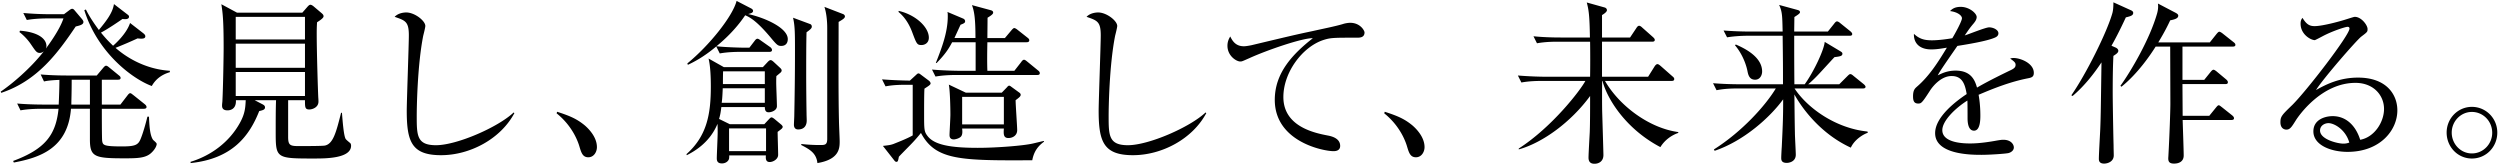 <svg xmlns="http://www.w3.org/2000/svg" width="514" height="34"><path fill-rule="evenodd" d="M508.218 32.591c-2.919 0-5.19-2.412-5.19-5.329 0-2.952 2.343-5.292 5.19-5.292 2.884 0 5.226 2.34 5.226 5.292 0 2.917-2.27 5.329-5.226 5.329zm0-9.577c-2.306 0-4.144 1.944-4.144 4.248 0 2.304 1.802 4.285 4.144 4.285 2.343 0 4.181-1.944 4.181-4.249 0-2.376-1.874-4.284-4.181-4.284zm-23.397-7.057c5.803 0 8.074 3.456 8.074 6.733 0 4.14-3.604 8.533-10.236 8.533-3.46 0-7.028-1.405-7.028-4.213 0-2.484 2.487-3.132 3.965-3.132 2.703 0 4.721 1.872 5.658 4.86 2.883-.504 4.902-3.6 4.902-6.336 0-2.845-2.199-5.365-5.875-5.365-7.028 0-11.678 6.805-12.218 7.633-.901 1.44-1.226 1.98-1.982 1.98-.433 0-1.226-.252-1.226-1.512 0-1.188.289-1.476 2.451-3.564 2.883-2.845 11.749-14.33 11.749-15.698 0-.216-.108-.36-.396-.36-.469 0-3.208.9-5.154 1.944-.072.036-1.478.792-1.586.792-.793 0-2.919-1.152-2.919-3.384 0-.649.18-.936.396-1.189.829 1.368 1.478 1.693 2.487 1.693 1.73 0 5.551-1.081 6.632-1.44.252-.073 1.442-.469 1.622-.469 1.369 0 2.631 1.729 2.631 2.485 0 .576 0 .612-1.298 1.584-.937.72-7.857 8.641-9.298 10.981 2.162-1.224 4.901-2.556 8.649-2.556zm-6.09 9.361c-.721 0-1.731.468-1.731 1.512 0 1.872 3.713 2.701 4.758 2.701.541 0 .829-.073 1.261-.216-.756-2.665-3.099-3.997-4.288-3.997zM459.024 9.584h-10.308v6.841h4.47l1.333-1.656c.216-.252.397-.432.577-.432.18 0 .468.216.649.36l1.982 1.656c.18.18.324.324.324.576 0 .324-.288.36-.54.36h-8.795c0 1.044.037 5.581.037 6.517h5.478l1.405-1.728c.217-.252.361-.432.541-.432.18 0 .397.216.649.396l2.126 1.692c.253.216.361.396.361.576 0 .324-.325.36-.541.36h-10.019c.036 1.152.216 6.265.216 7.309 0 1.152-.865 1.656-1.982 1.656-.829 0-1.19-.288-1.19-1.044 0-.216.036-.576.036-.72.216-3.889.397-9.073.397-10.585 0-.505-.036-11.162-.036-11.702h-2.992c-1.081 1.728-3.676 5.545-7.028 8.245l-.216-.18c2.126-2.952 6.055-9.577 7.569-14.978.144-.54.252-1.26.144-1.944l3.712 1.944c.18.108.469.288.469.54 0 .612-.793.793-1.658.972-.433.937-1.118 2.341-2.451 4.537h10.596l1.406-1.764c.216-.252.396-.432.54-.432.18 0 .505.216.685.36l2.271 1.8c.144.108.36.288.36.54 0 .324-.324.36-.577.36zm-24.904-.18l.901.396c.072.036.504.252.504.648 0 .432-.576.756-1.009 1.044-.072 1.548-.144 3.313-.144 7.669 0 .972.072 6.481.18 10.766 0 .684.036 1.548.036 2.016 0 1.296-1.261 1.692-1.982 1.692-.973 0-1.081-.576-1.081-.972 0-.972.252-5.257.288-6.157.108-2.736.108-3.816.252-13.682-1.405 2.125-3.46 4.825-5.946 6.913l-.253-.144c3.028-4.356 7.317-12.925 8.434-16.886.18-.612.216-1.476.216-2.232l3.496 1.584c.361.144.577.324.577.576 0 .504-.433.684-1.514.936-1.405 3.024-2.306 4.681-2.955 5.833zm-27.318 10.081c.108.612.36 2.161.36 4.249 0 .756 0 3.132-1.297 3.132-1.334 0-1.334-2.052-1.334-2.664 0-.54 0-2.988-.036-3.528-2.415 1.512-5.154 4.14-5.154 6.084 0 2.736 4.721 2.736 5.767 2.736 1.946 0 4.144-.36 5.514-.611.685-.108.901-.145 1.261-.145 1.55 0 2.163.937 2.163 1.585 0 .648-.649 1.044-1.117 1.152-.649.144-3.857.36-5.515.36-1.982 0-9.551 0-9.551-4.465 0-3.384 4.434-6.661 6.488-8.029-.325-1.908-.829-3.708-3.1-3.708-2.198 0-3.928 2.16-4.505 3.096-1.622 2.521-1.766 2.557-2.379 2.557-.865 0-1.045-.612-1.045-1.477 0-1.296.397-1.62.793-1.98 2.559-2.196 4.397-5.113 6.163-8.029-1.081.18-2.126.36-3.207.36-2.451 0-3.641-1.332-3.569-3.204 1.118 1.044 2.127 1.332 3.713 1.332 1.513 0 3.604-.324 4.18-.432.505-.828 1.983-3.492 1.983-4.105 0-.504-.793-1.26-2.451-1.476.396-.396.937-.864 2.198-.864 1.766 0 3.28 1.332 3.28 2.088 0 .505-.324.937-.576 1.261-.757.9-.865 1.044-1.875 2.52.793-.216 4.253-1.656 5.01-1.656.865 0 1.91.504 1.91 1.224 0 .504-.396.756-.757.9-1.657.72-5.622 1.368-7.676 1.692-3.244 4.681-3.568 5.185-4.037 6.049.829-.396 1.946-.972 3.676-.972 3.316 0 4.001 2.16 4.397 3.492 2.451-1.44 5.983-3.132 7.028-3.636.649-.325.901-.576.901-1.045 0-.468-.288-.684-1.117-1.296.252-.072.397-.107.757-.107 1.297 0 4.109 1.043 4.109 3.06 0 .828-.469.972-1.226 1.116-3.496.684-6.848 1.98-10.127 3.384zm-45.948-3.096c-1.226 0-1.442-1.08-1.586-1.836-.072-.36-.613-2.953-2.559-5.257l.18-.144c1.478.648 5.406 2.412 5.406 5.545 0 .756-.432 1.692-1.441 1.692zm8.073 3.024c.036 3.565.072 6.265.108 7.921 0 .72.18 3.853.18 4.465 0 1.584-1.621 1.692-1.838 1.692-1.153 0-1.153-.648-1.153-1.08 0-.288.072-1.764.108-2.161.252-5.184.288-6.624.288-9.829-2.667 3.673-8.037 8.533-14.092 10.586l-.144-.288c5.767-3.637 10.596-9.001 12.723-12.53h-7.929c-.973 0-2.667.036-4.253.36l-.721-1.44c1.838.144 3.712.216 5.55.216h8.83c0-3.888 0-4.501-.072-9.973h-7.172c-1.045 0-2.703.072-4.253.324l-.721-1.404c1.839.144 3.713.216 5.551.216h6.595c-.072-3.205-.072-4.069-.721-5.473l3.821 1.044c.216.072.468.144.468.468 0 .216-.396.504-1.153.972 0 .324-.036 2.485-.036 2.989h6.92l1.297-1.62c.181-.253.397-.469.577-.469.144 0 .397.108.721.397l2.054 1.656c.144.108.361.36.361.54 0 .36-.361.36-.577.36h-11.353c0 4.68 0 5.256.036 9.973h2.126c1.875-2.592 4.001-7.129 4.109-8.713l3.244 1.944c.36.216.396.36.396.468 0 .468-.36.576-1.622.72-.324.324-.54.576-2.631 2.844-1.369 1.513-2.342 2.377-2.775 2.737h6.38l1.658-1.656c.324-.324.468-.432.612-.432.144 0 .325.072.649.36l2.09 1.692c.181.144.397.396.397.54 0 .36-.397.36-.577.36h-14.02c2.595 3.961 8.362 8.173 14.993 8.857l.072.252c-.865.288-2.703 1.332-3.496 3.061-6.127-2.809-9.983-7.993-11.605-10.946zm-39.442-2.772h-.072c-.036 1.62-.036 4.897 0 6.409.072 2.34.252 8.353.252 8.821 0 1.296-.937 1.8-1.838 1.8-.937 0-1.225-.54-1.225-1.26 0-.828.216-4.465.252-5.221.072-1.908.072-4.68.072-7.453-3.893 5.329-9.731 9.614-14.669 10.982v-.18c6.92-4.465 12.687-11.99 13.696-13.898h-8.938c-.649 0-2.487 0-4.217.324l-.721-1.44c2.631.216 4.902.252 5.514.252h9.335c.036-2.161.036-5.005 0-7.201h-6.668c-.612 0-2.487 0-4.253.324l-.72-1.44c1.838.18 3.712.252 5.55.252h6.055c-.072-4.645-.252-5.689-.649-7.201l3.604 1.008c.325.072.541.288.541.576 0 .396-.721.828-1.009 1.008v4.609h5.766l1.298-1.944c.18-.288.36-.468.576-.468.181 0 .433.18.613.36l2.235 1.98c.144.144.36.324.36.576 0 .324-.324.36-.54.36h-10.308v7.201h9.479l1.333-2.125c.108-.179.361-.467.577-.467.216 0 .468.215.685.396l2.414 2.124c.217.18.361.324.361.54 0 .36-.289.396-.541.396h-13.696c2.992 5.185 9.155 9.721 15.066 10.513v.18c-1.37.468-2.776 1.441-3.677 2.916-7.604-3.996-11.172-10.549-11.893-13.609zm-38.363 15.698c-1.153 0-1.441-.936-1.802-2.124-.216-.757-1.261-4.141-4.721-6.913l.108-.324c2.523.828 4.001 1.404 5.731 2.844.612.54 2.45 2.269 2.45 4.428 0 1.009-.648 2.089-1.766 2.089zM279.035 7.748c-4.938 0-5.479 0-7.028.504-4.253 1.44-8.146 6.625-8.146 11.701 0 6.157 6.596 7.417 9.191 7.921 1.153.217 2.487.756 2.487 2.125 0 1.08-1.117 1.08-1.37 1.08-2.09 0-12.074-1.945-12.074-10.55 0-5.58 3.713-9.433 7.821-12.673-2.09-.072-9.406 2.448-12.975 4.069-1.549.683-1.585.719-1.946.719-.793 0-2.631-1.152-2.631-3.24 0-.9.325-1.476.577-1.908.577 1.224 1.333 2.016 2.811 2.016.433 0 1.189-.144 1.55-.216 8.145-1.944 9.046-2.16 12.614-2.916 2.091-.468 4.65-.973 6.199-1.441.289-.108 1.01-.251 1.478-.251 2.091 0 2.955 1.62 2.955 1.98 0 1.08-1.009 1.08-1.513 1.08zm-46.089 24.159c-6.091 0-7.064-2.808-7.064-9.181 0-1.837.432-13.538.432-15.446 0-2.808-.685-3.061-2.919-3.817.829-.9 2.234-.9 2.379-.9 1.766 0 3.928 1.728 3.928 2.772 0 .325-.36 1.729-.432 2.017-1.226 6.193-1.334 15.122-1.334 16.418 0 4.068 0 6.085 3.965 6.085 4.252 0 12.722-3.673 15.966-6.733l.144.144c-2.847 5.328-9.154 8.641-15.065 8.641zm-43.599-4.573a32.171 32.171 0 01-2.234 2.521c-1.802 1.836-1.982 2.016-2.307 2.376-.144.756-.18 1.044-.504 1.044-.181 0-.325-.144-.433-.288l-2.342-2.988c1.225-.144 1.549-.181 2.162-.396.432-.18 2.811-1.08 3.964-1.765V17.433h-1.333c-.901 0-2.631 0-4.253.324l-.721-1.44c2.307.18 4.722.252 5.731.252l1.333-1.224c.109-.108.253-.252.433-.252.144 0 .288.108.432.216l1.73 1.296c.144.108.325.36.325.54 0 .288-.433.54-1.262 1.08-.072.864-.072 4.069-.072 5.041 0 3.42 0 3.78.721 4.716 1.37 1.765 4.541 2.413 10.308 2.413 3.856 0 9.407-.432 11.389-.901 1.694-.395 1.874-.468 2.234-.504v.144c-1.081.793-2.054 1.837-2.414 3.817-14.741.072-19.895.036-22.887-5.617zm9.227-8.281h7.388l1.082-1.116c.108-.144.288-.324.432-.324.18 0 .325.144.433.216l1.73 1.26a.549.549 0 01.216.396c0 .324-.324.576-1.045 1.116 0 .973.324 5.365.324 6.157 0 1.08-.901 1.62-1.802 1.62-1.045 0-1.009-.828-.937-1.944h-8.578c.072.684.072 1.116-.144 1.512-.324.54-1.37.721-1.55.721-.901 0-.901-.685-.901-.937 0-.396.18-3.492.18-4.14 0-1.44-.072-4.933-.324-6.193l3.496 1.656zm-.757 6.517h8.578v-5.653h-8.578v5.653zm15.426-10.153h-16.687c-.901 0-2.631.036-4.217.324l-.721-1.44c2.451.216 5.046.252 5.514.252h3.46V8.684h-4.829c-.685 1.296-1.406 2.448-3.208 4.284l-.144-.036c1.225-3.096 2.451-6.3 2.451-9.577 0-.468 0-.612-.072-.9l3.243 1.368c.253.109.397.324.397.541 0 .287-.144.432-.937.719-.505 1.08-.793 1.729-1.262 2.737h4.325c0-3.853-.216-5.437-.721-6.769l3.857 1.044c.252.072.504.18.504.504 0 .252-.324.54-1.153 1.044 0 .684-.036 3.565-.036 4.177h3.604l1.334-1.584c.216-.252.432-.468.576-.468.181 0 .469.18.685.36l2.055 1.62c.18.144.36.288.36.54 0 .324-.288.396-.541.396h-8.073c-.036 1.728-.072 4.212 0 5.869h5.55l1.406-1.8c.144-.217.36-.469.577-.469.216 0 .504.252.685.397l2.198 1.799c.18.145.36.289.36.577 0 .324-.288.36-.54.36zM189.456 9.26c-.901 0-1.01-.252-1.875-2.556-.973-2.664-2.342-3.817-2.847-4.249l.036-.216c3.46.792 6.199 3.313 6.199 5.509 0 1.116-.865 1.512-1.513 1.512zm-16.964 15.59c0 .648.144 3.601.144 4.176 0 1.369 0 3.745-4.577 4.501-.216-2.088-1.658-2.844-3.316-3.709v-.215c1.262.144 2.559.215 3.821.215 1.009 0 1.513 0 1.513-1.26V5.804c0-1.585-.18-3.205-.576-4.393l3.82 1.476c.216.072.397.288.397.468 0 .36-.325.577-1.298 1.152 0 6.157-.072 14.258.072 20.343zm-6.739-9.289c0 2.016.036 5.725.072 7.741 0 .432.036 1.152.036 1.476 0 .936-.433 1.836-1.766 1.836-.505 0-.865-.288-.865-.972 0-.288.072-1.548.072-1.8.072-3.781.144-8.173.144-13.106 0-3.888 0-5.364-.397-7.093l3.496 1.296c.217.073.361.253.361.541 0 .288-.216.54-1.081 1.152-.072 1.8-.072 6.913-.072 8.929zm-5.118-6.121c-.721 0-.901-.18-2.343-1.908-2.775-3.276-4.145-3.997-5.082-4.393-2.054 3.061-4.505 5.221-5.911 6.373 1.947.216 5.118.288 5.515.288h1.261l1.081-1.404c.181-.252.361-.432.577-.432.18 0 .396.144.685.36l1.946 1.368c.108.072.36.324.36.576 0 .324-.252.396-.54.396h-5.947c-.541 0-2.523 0-4.253.324l-.721-1.44c-2.559 2.16-4.613 3.205-5.838 3.78l-.108-.288c4.541-3.708 9.334-9.721 10.127-12.853l2.992 1.548c.216.108.396.288.396.504 0 .36-.396.504-1.009.648 3.568.792 8.145 2.881 8.145 5.149 0 .864-.468 1.404-1.333 1.404zm-14.958 2.592l3.136 1.765h8.037l1.045-1.116c.145-.145.361-.324.541-.324.18 0 .361.143.541.287l1.441 1.333c.109.107.289.288.289.503 0 .253-.18.397-.289.505-.108.072-.54.468-.793.648-.036.504-.036 1.008-.036 1.404 0 .684.145 4.032.145 4.789 0 .9-1.154 1.26-1.694 1.26-.577 0-.793-.36-.793-1.08h-8.938c-.145 1.116-.217 1.584-.469 2.448l2.198 1.08h7.101l1.009-1.08c.144-.144.324-.324.468-.324.181 0 .469.216.649.36l1.298 1.08c.18.144.36.36.36.504 0 .144-.108.288-.216.396-.108.108-.505.396-.829.648 0 .684.108 3.961.108 4.717 0 .9-1.045 1.476-1.73 1.476-.865 0-.829-.756-.793-1.368h-7.533c0 .288 0 .612-.072.792-.216.576-.865.864-1.405.864-.829 0-1.082-.396-1.082-1.044 0-.756.181-4.464.181-5.293 0-.54 0-1.152-.036-1.8-1.694 4.104-5.154 5.833-6.308 6.445l-.072-.216c4.217-3.745 5.01-8.245 5.01-13.898 0-1.764-.072-4.141-.469-5.761zm11.57 2.629h-8.578c-.036.864-.036 2.16-.036 2.628h8.614v-2.628zm0 6.48v-2.988h-8.65c-.072 1.836-.144 2.521-.216 2.988h8.866zm-7.353 9.938h7.605v-4.681h-7.605v4.681zm-28.934 1.26c-1.153 0-1.441-.936-1.802-2.124-.216-.757-1.261-4.141-4.721-6.913l.108-.324c2.523.828 4.001 1.404 5.731 2.844.612.54 2.45 2.269 2.45 4.428 0 1.009-.648 2.089-1.766 2.089zm-30.269-.432c-6.091 0-7.064-2.808-7.064-9.181 0-1.837.432-13.538.432-15.446 0-2.808-.685-3.061-2.919-3.817.829-.9 2.234-.9 2.378-.9 1.766 0 3.929 1.728 3.929 2.772 0 .325-.36 1.729-.433 2.017-1.225 6.193-1.333 15.122-1.333 16.418 0 4.068 0 6.085 3.964 6.085 4.253 0 12.723-3.673 15.967-6.733l.144.144c-2.847 5.328-9.155 8.641-15.065 8.641zm-25.971.684c-8.037 0-8.037 0-8.037-5.617 0-1.836 0-4.644.072-6.373h-4.397l1.658.864c.252.145.468.289.468.613 0 .432-.36.576-1.189.756-2.018 5.112-5.514 9.793-14.092 10.693l-.036-.252c4.253-1.296 7.965-4.068 10.127-7.957 1.118-1.98 1.154-3.312 1.226-4.717h-2.018c.108 2.089-1.514 2.089-1.73 2.089-1.046 0-1.118-.612-1.118-1.008 0-.289.072-.757.072-.937.144-2.808.253-9.289.253-10.909 0-6.013-.217-7.273-.469-8.965l3.208 1.728h13.443l1.009-1.152c.217-.252.433-.468.649-.468.18 0 .433.144.649.324l1.658 1.404c.288.252.396.396.396.648 0 .36-.721.828-1.333 1.224-.072 1.045-.072 1.945-.072 2.377 0 3.744.252 11.737.324 13.141.036.396.036.684.036.792 0 1.225-1.298 1.621-1.874 1.621-.901 0-.901-.468-.901-1.909h-3.46v7.561c0 1.62.36 1.873 2.018 1.873 1.874 0 4.974 0 5.55-.108 1.694-.361 2.307-2.737 3.316-6.733h.18c.145 1.836.361 4.68.757 5.364.072.144.721.684.901.828.145.108.217.325.217.577 0 2.628-5.298 2.628-7.461 2.628zM62.702 3.463H48.465v4.645h14.237V3.463zm0 5.509H48.465v4.969h14.237V8.972zm0 10.765v-4.932H48.465v4.932h14.237zM17.334 2.095l.325-.144c.72 1.476 1.766 2.988 2.667 4.212 1.333-1.62 2.847-3.456 3.099-5.328l2.667 2.052c.289.216.433.324.433.54 0 .613-.901.54-1.334.468-.793.541-2.919 2.017-4.433 2.809 1.226 1.512 1.946 2.16 2.487 2.7.288-.252 2.739-2.376 3.496-4.681l2.739 2.125c.216.18.397.36.397.612 0 .54-.685.54-1.586.432a89.649 89.649 0 01-4.541 1.944c1.802 1.584 5.694 4.357 11.172 4.717v.288c-1.982.576-3.099 1.728-3.712 2.844-3.928-1.44-11.137-6.805-13.876-15.59zM.251 19.089l-.108-.252c2.198-1.476 6.091-4.716 8.866-8.281-.144.108-.433.324-.829.324-.613 0-.829-.324-1.694-1.584a11.136 11.136 0 00-2.487-2.701l.108-.287c4.001.324 5.442 1.8 5.442 3.168 0 .216-.072.36-.108.504.325-.468 2.811-3.744 3.604-6.193H9.766c-.865 0-2.667.036-4.253.324l-.721-1.44a63.14 63.14 0 005.55.252h2.811l1.154-.864c.144-.108.36-.252.54-.252.145 0 .361.144.433.252l1.586 1.873c.144.179.288.395.288.575 0 .468-.469.685-1.586.937C11.964 10.772 7.747 16.605.251 19.089zm8.217 3.277c-.324 0-2.559 0-4.253.324l-.685-1.404c2.487.216 5.19.216 5.515.216h3.027c.072-1.729.144-3.421.144-5.077-1.874.072-2.703.216-3.171.324l-.685-1.44c2.451.216 5.01.216 5.514.216h6.019l1.334-1.584c.18-.217.396-.432.576-.432.217 0 .469.215.649.36l1.982 1.62c.181.144.361.288.361.54 0 .324-.289.36-.541.36h-3.316v5.113h3.821l1.441-1.873c.217-.288.397-.468.577-.468.18 0 .397.216.649.396l2.342 1.873c.217.18.361.36.361.576 0 .324-.361.36-.577.36h-8.614c0 .864 0 6.157.072 6.624.145.865.325 1.117 4.109 1.117 2.631 0 3.28-.289 3.784-1.513.469-1.116 1.046-3.096 1.406-4.608h.324c.073 1.8.181 3.816.829 4.752.109.145.757.613.757.865 0 .324-.288 1.044-1.045 1.764-1.117 1.116-2.775 1.188-5.442 1.188-6.271 0-7.244-.252-7.244-3.888v-6.301h-3.893c-.649 8.137-6.379 10.045-11.749 11.053l-.144-.324c6.595-2.448 8.794-5.365 9.334-10.729H8.468zm10.02-.864v-5.113h-3.749c0 2.844-.072 4.356-.072 5.113h3.821z"/></svg>